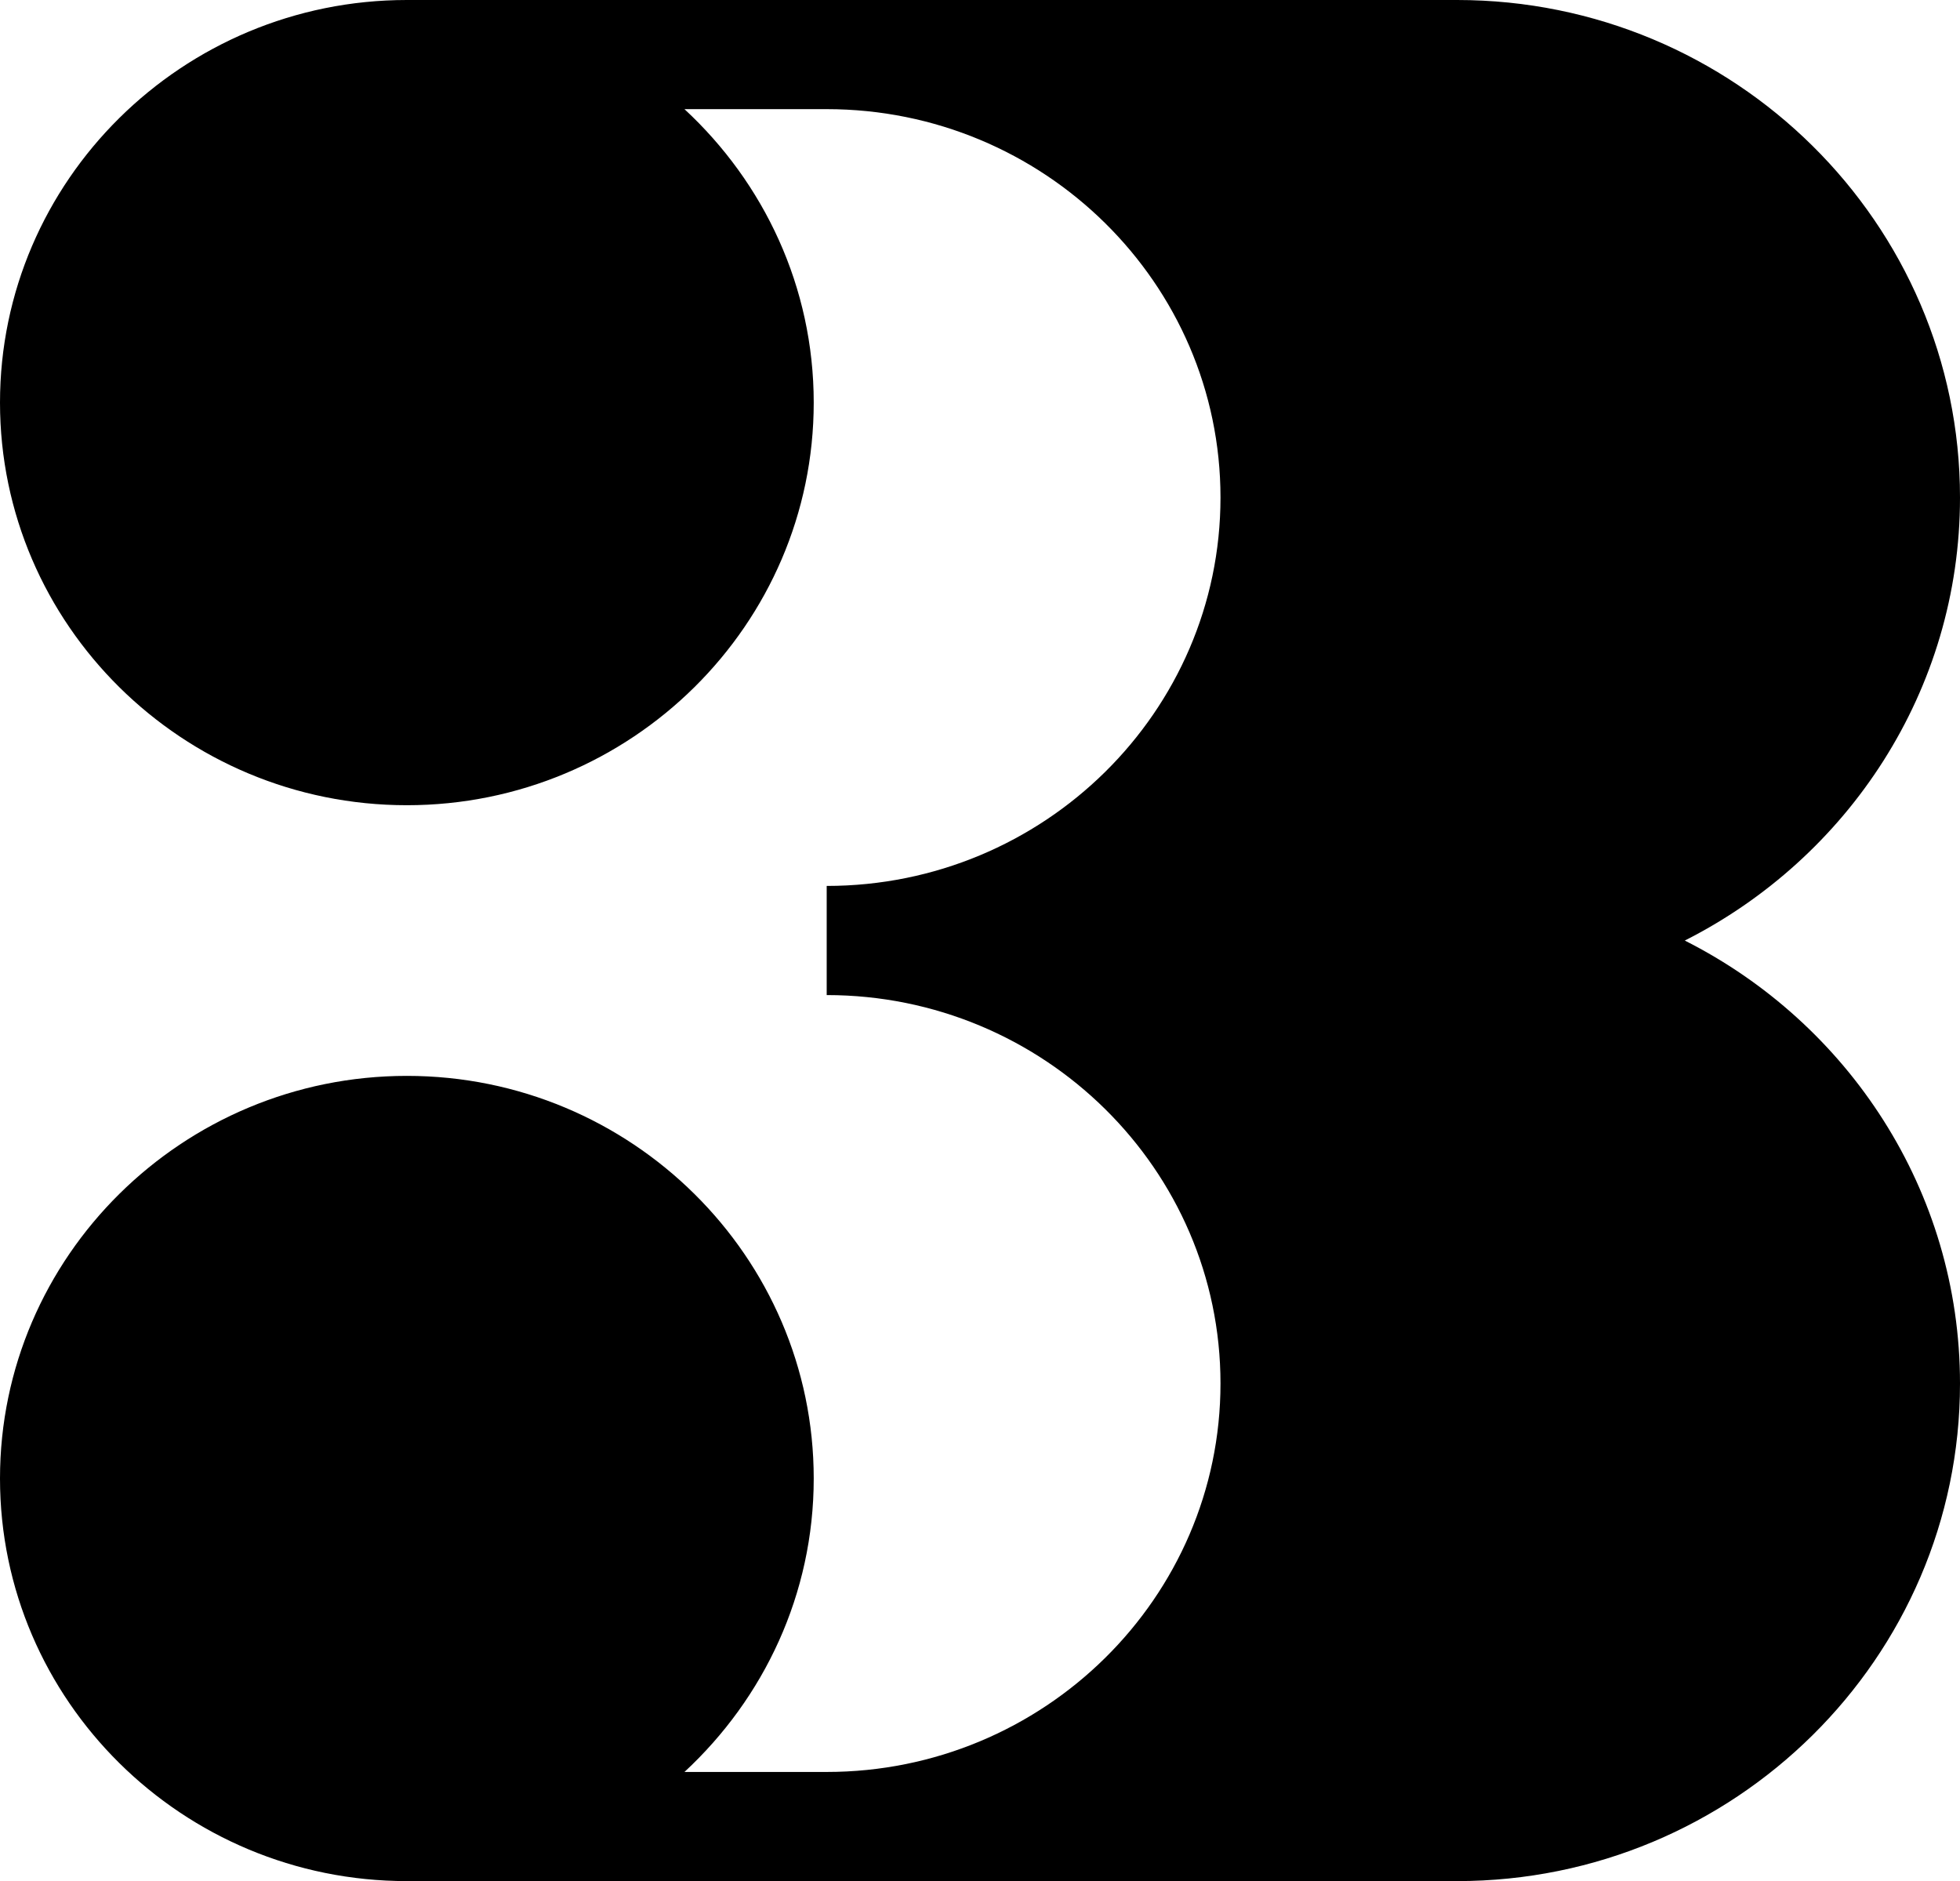 <?xml version="1.0" encoding="UTF-8"?>
<svg id="Layer_1" data-name="Layer 1" xmlns="http://www.w3.org/2000/svg" viewBox="0 0 205.46 197.16">
  <path d="M176.62,98.58c17.09-8.64,28.84-26.18,28.84-46.43,0-28.76-23.65-52.15-52.72-52.15H42.65C19.13,0,0,18.93,0,42.2s19.13,42.2,42.65,42.2,42.65-18.93,42.65-42.2c0-12.13-5.23-23.06-13.55-30.76h14.91c22.76,0,41.28,18.26,41.28,40.71s-18.52,40.71-41.28,40.71v11.44c22.76,0,41.28,18.26,41.28,40.71s-18.52,40.72-41.28,40.72h-14.91c8.32-7.71,13.55-18.63,13.55-30.76,0-23.27-19.14-42.2-42.65-42.2S0,131.7,0,154.97s19.13,42.2,42.65,42.2h110.09c29.07,0,52.72-23.39,52.72-52.15,0-20.25-11.75-37.8-28.84-46.43"/>
</svg>